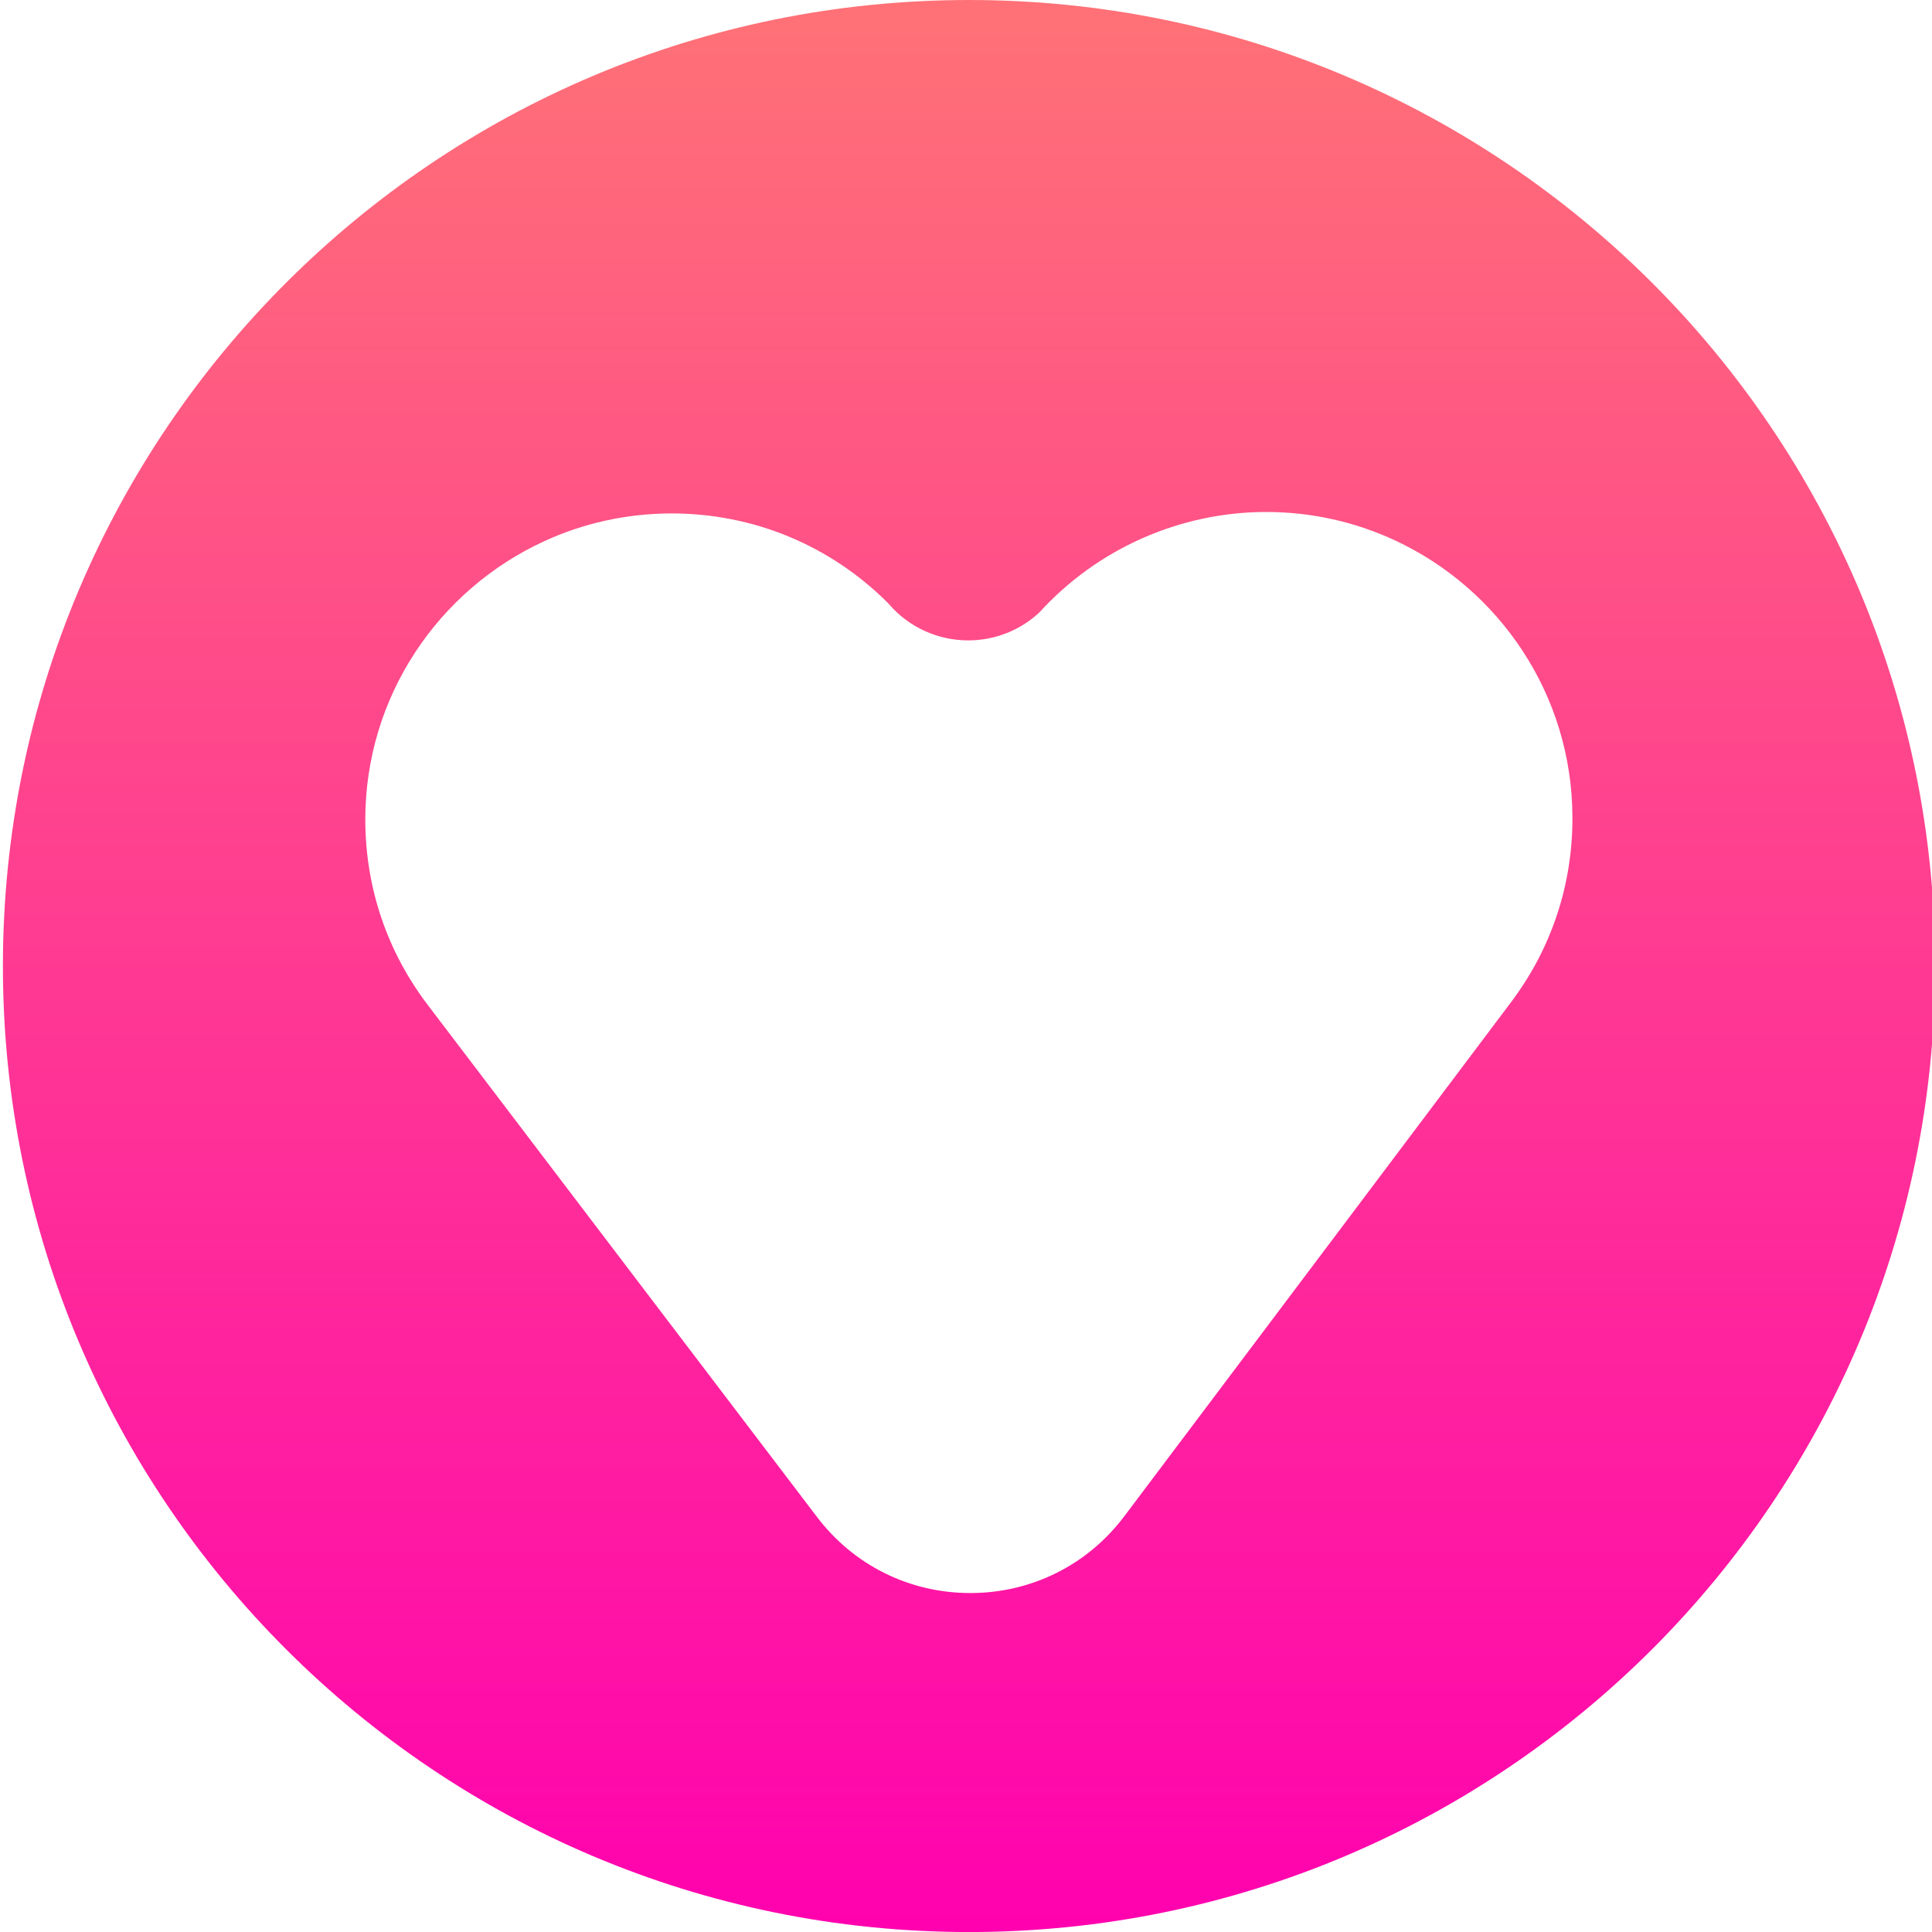 <?xml version="1.0" encoding="UTF-8" standalone="no"?>
<!DOCTYPE svg PUBLIC "-//W3C//DTD SVG 1.1//EN" "http://www.w3.org/Graphics/SVG/1.1/DTD/svg11.dtd">
<svg width="100%" height="100%" viewBox="0 0 1767 1767" version="1.1" xmlns="http://www.w3.org/2000/svg" xmlns:xlink="http://www.w3.org/1999/xlink" xml:space="preserve" xmlns:serif="http://www.serif.com/" style="fill-rule:evenodd;clip-rule:evenodd;stroke-linejoin:round;stroke-miterlimit:1.414;">
    <g transform="matrix(1,0,0,1,-15180.6,-3242.26)">
        <g transform="matrix(0.61,0,0,1.471,7607.44,3083.87)">
            <g transform="matrix(1.64,0,0,0.68,-12476.8,-2097.06)">
                <path d="M15439.5,3500.8C15279.5,3660.64 15180.6,3881.53 15180.6,4125.53C15180.6,4369.53 15279.5,4590.41 15439.5,4750.27C15599.3,4910.01 15820,5008.8 16063.9,5008.8C16307.7,5008.8 16528.4,4910.01 16688.3,4750.27C16848.2,4590.41 16947.1,4369.53 16947.1,4125.53C16947.1,3881.53 16848.2,3660.64 16688.3,3500.8C16528.4,3341.05 16307.7,3242.26 16063.9,3242.26C15820,3242.26 15599.3,3341.05 15439.5,3500.8ZM16063.3,3827.79C16087.6,3827.74 16110.7,3818.53 16128.2,3802.2C16181.1,3744.04 16256.4,3710.58 16334.9,3710.38C16377,3710.28 16417,3719.56 16453,3736.22C16548.6,3780.59 16615.3,3877.43 16615.5,3989.66C16615.7,4051.52 16596.1,4110.2 16558.8,4159.36L16360.8,4422.6L16206.2,4628.11C16172.7,4672.93 16121.4,4698.7 16065.5,4698.84C16009.6,4698.98 15958.2,4673.45 15924.5,4628.8L15767.4,4422.16L15569.5,4161.76C15532,4112.81 15512.1,4054.24 15511.9,3992.39C15511.6,3879.24 15578.9,3781.39 15675.6,3737.05C15710.8,3720.88 15750,3711.83 15791.2,3711.72C15866.2,3711.53 15936.7,3740.62 15989.7,3793.59L15990.8,3794.82C16009,3815.8 16035.3,3827.79 16063.1,3827.79C16063.2,3827.79 16063.3,3827.79 16063.3,3827.79Z" style="fill:url(#_Linear1);fill-rule:nonzero;"/>
            </g>
        </g>
    </g>
    <defs>
        <linearGradient id="_Linear1" x1="0" y1="0" x2="1" y2="0" gradientUnits="userSpaceOnUse" gradientTransform="matrix(0,1766.55,-1766.55,0,16063.9,3242.26)"><stop offset="0" style="stop-color:rgb(255,114,118);stop-opacity:1"/><stop offset="1" style="stop-color:rgb(255,1,175);stop-opacity:1"/></linearGradient>
    </defs>
</svg>
